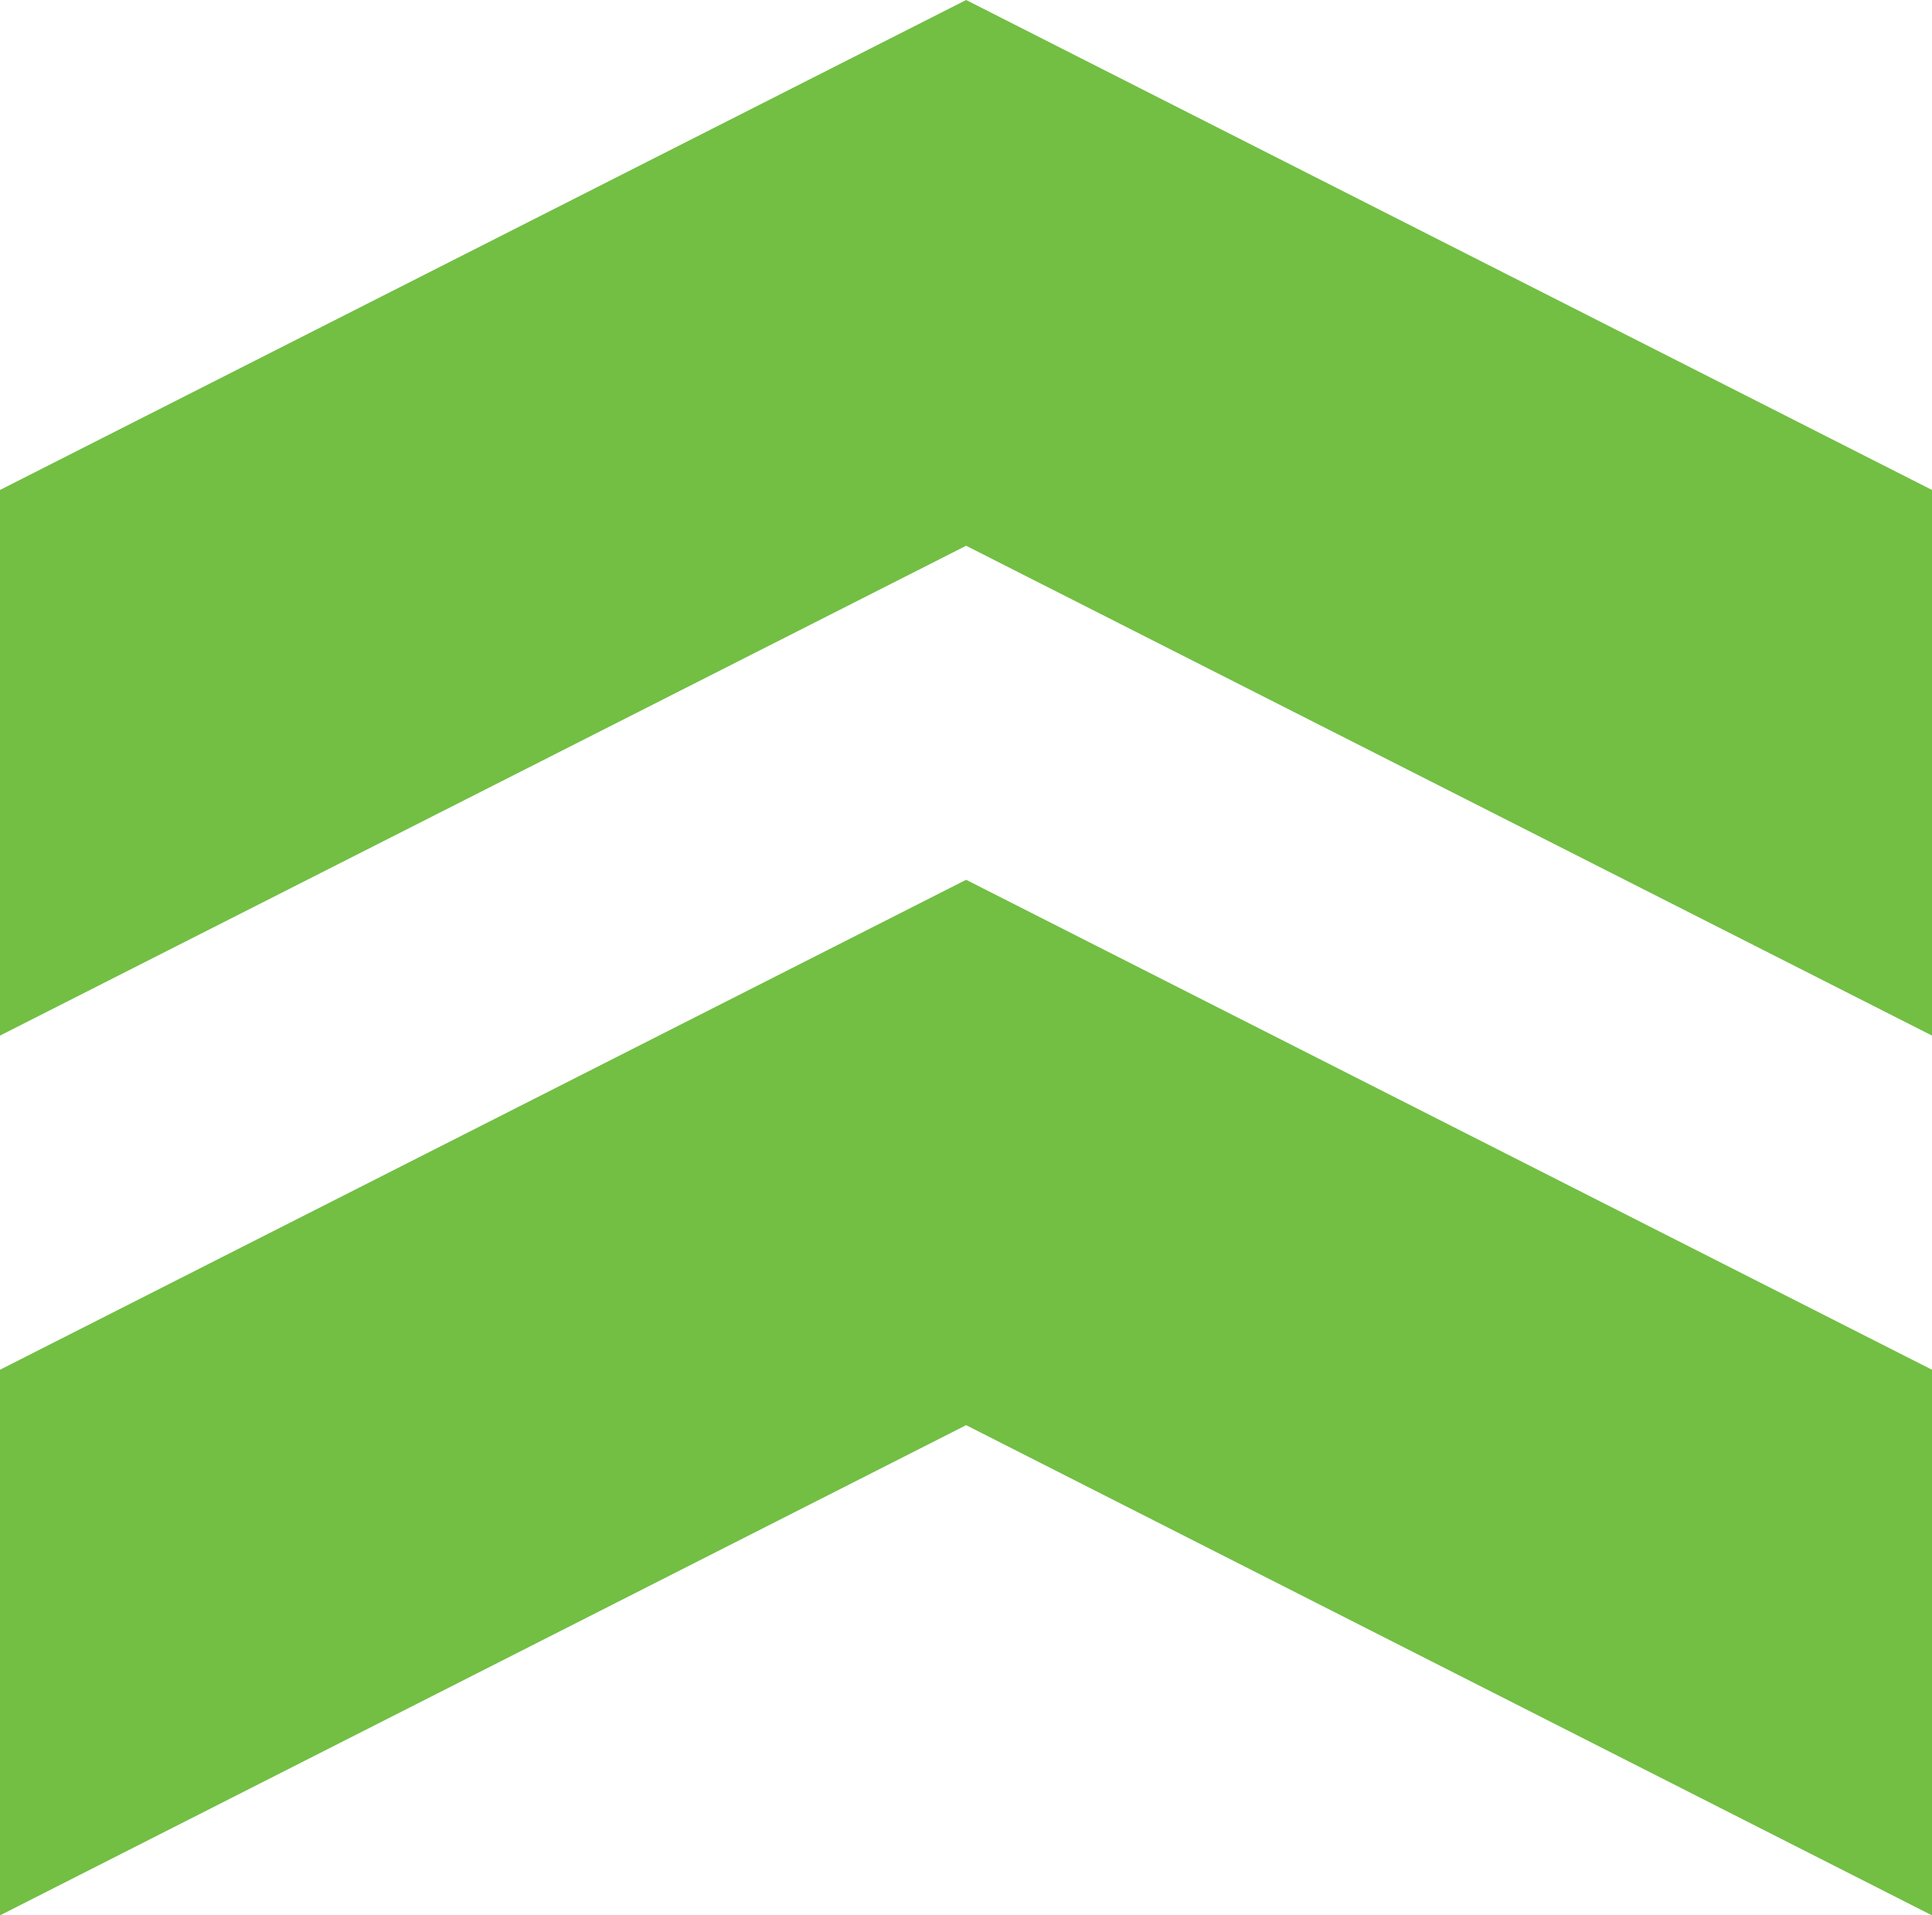 <svg xmlns="http://www.w3.org/2000/svg" width="15.686" height="15.551" viewBox="0 0 15.686 15.551">
  <g id="Group_149319" data-name="Group 149319" transform="translate(0 0)">
    <path id="Path_7217" data-name="Path 7217" d="M7.844,0,0,3.978v4.43L7.844,4.431l7.842,3.977V3.978Z" transform="translate(0)" fill="#72bf44"/>
    <path id="Path_7218" data-name="Path 7218" d="M0,8.786v4.43l7.844-3.98,7.842,3.98V8.786L7.844,4.808Z" transform="translate(0 2.335)" fill="#72bf44"/>
  </g>
</svg>
